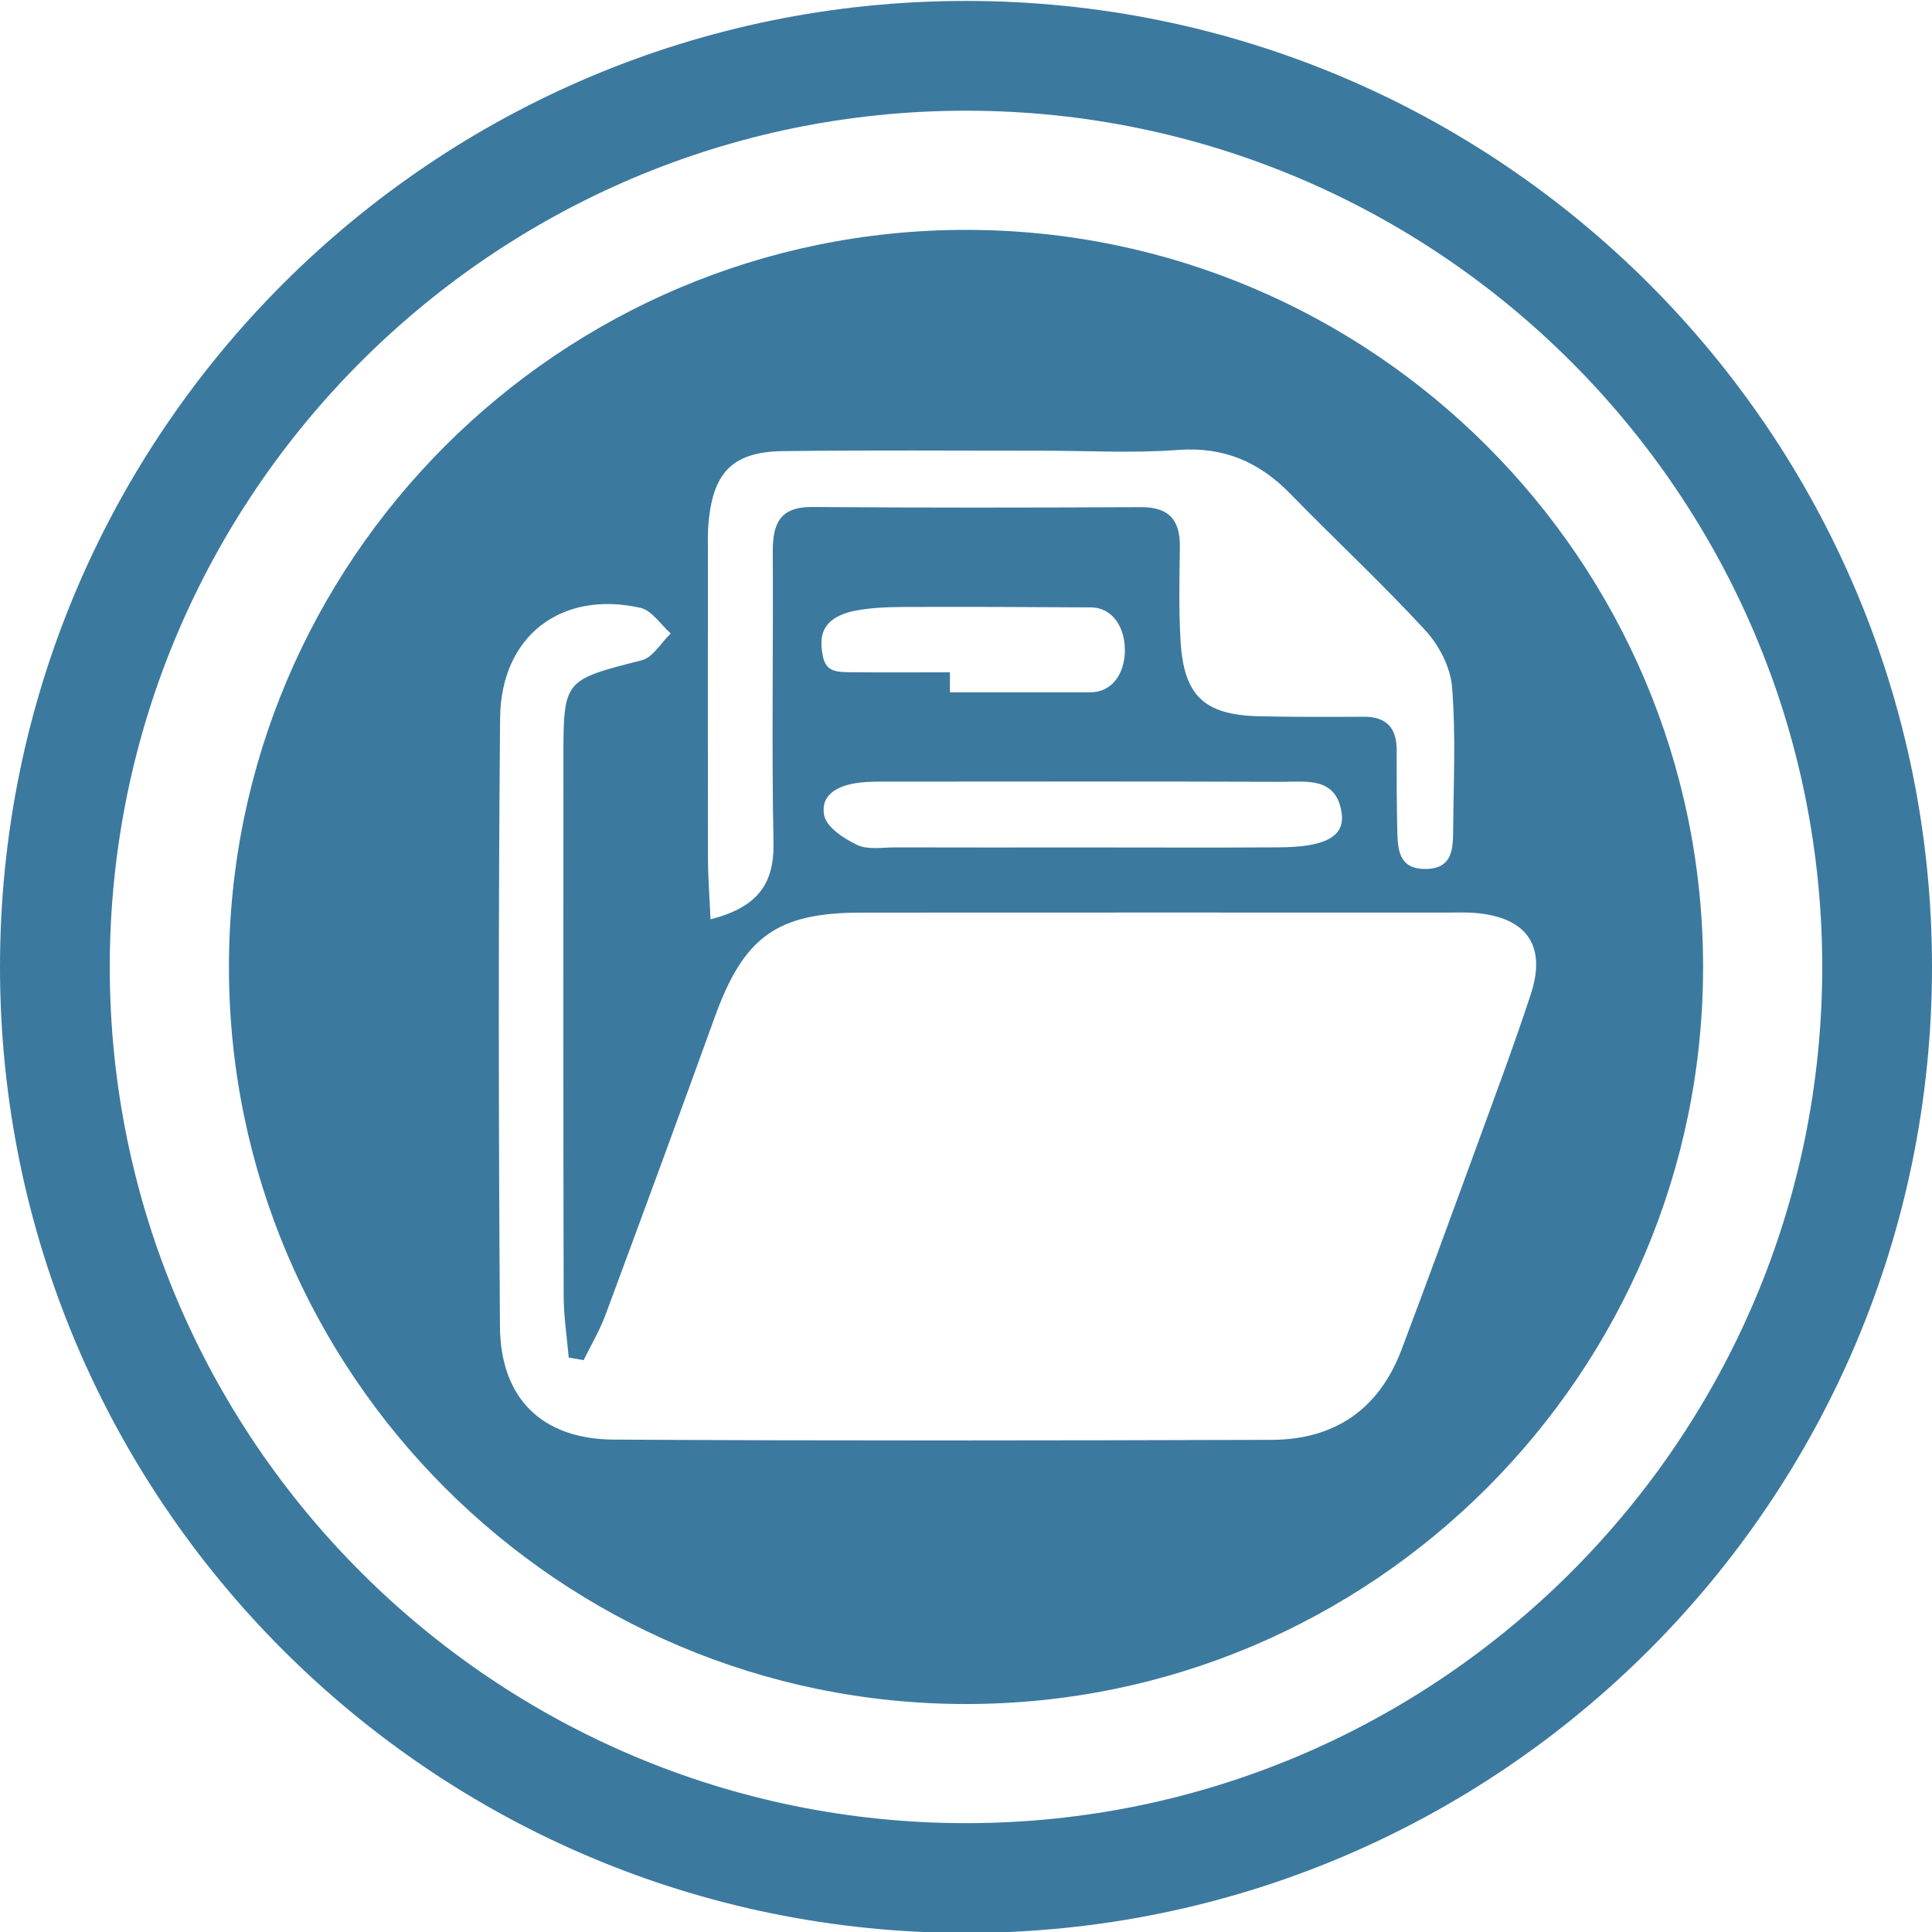 <?xml version="1.0" encoding="utf-8"?>
<!-- Generator: Adobe Illustrator 16.0.0, SVG Export Plug-In . SVG Version: 6.00 Build 0)  -->
<!DOCTYPE svg PUBLIC "-//W3C//DTD SVG 1.1//EN" "http://www.w3.org/Graphics/SVG/1.1/DTD/svg11.dtd">
<svg version="1.1" id="Layer_1" xmlns="http://www.w3.org/2000/svg" xmlns:xlink="http://www.w3.org/1999/xlink" x="0px" y="0px"
	 width="60px" height="60px" viewBox="0 0 60 60" enable-background="new 0 0 60 60" xml:space="preserve">
<g>
	<path fill="#3C799F" d="M30,0.029c-16.569,0-30,13.431-30,30c0,16.568,13.431,30,30,30c16.568,0,30-13.432,30-30
		C60,13.46,46.568,0.029,30,0.029z M30,56.62c-14.663,0-26.591-11.929-26.591-26.591C3.409,15.366,15.337,3.438,30,3.438
		c14.662,0,26.591,11.928,26.591,26.591C56.591,44.691,44.662,56.62,30,56.62z"/>
	<path fill="#3C799F" d="M30,7.139c-12.622,0-22.89,10.269-22.89,22.891c0,12.621,10.269,22.89,22.89,22.89
		c12.622,0,22.891-10.269,22.891-22.89C52.891,17.407,42.622,7.139,30,7.139z M22.013,16.137c0.162-1.507,0.779-2.108,2.312-2.127
		c2.667-0.034,5.334-0.012,8.002-0.013c1.419-0.001,2.844,0.082,4.255-0.023c1.425-0.107,2.525,0.371,3.493,1.364
		c1.386,1.422,2.843,2.777,4.188,4.236c0.425,0.461,0.781,1.146,0.831,1.756c0.12,1.466,0.048,2.948,0.035,4.424
		c-0.005,0.573-0.004,1.208-0.816,1.232c-0.924,0.028-0.907-0.667-0.921-1.302c-0.017-0.795-0.02-1.589-0.017-2.384
		c0.002-0.697-0.32-1.046-1.031-1.041c-1.078,0.006-2.156,0.009-3.234-0.015c-1.712-0.037-2.349-0.633-2.447-2.348
		c-0.057-0.962-0.036-1.929-0.021-2.894c0.014-0.837-0.326-1.256-1.205-1.252c-3.405,0.016-6.811,0.021-10.215-0.005
		c-1.016-0.008-1.229,0.535-1.223,1.401c0.018,3.008-0.037,6.017,0.022,9.023c0.025,1.286-0.493,2.006-1.955,2.382
		c-0.033-0.747-0.078-1.305-0.079-1.862c-0.007-3.121-0.004-6.242-0.002-9.364C21.985,16.931,21.971,16.53,22.013,16.137z
		 M26.687,24.306c0.28-0.034,0.566-0.032,0.85-0.032c4.087-0.002,8.174-0.009,12.261,0.006c0.769,0.002,1.702-0.164,1.867,0.964
		c0.107,0.736-0.5,1.062-1.943,1.071c-2.043,0.013-4.087,0.003-6.13,0.003c-1.931,0.001-3.86,0.004-5.791-0.002
		c-0.396,0-0.846,0.082-1.176-0.074c-0.412-0.194-0.958-0.553-1.029-0.92C25.465,24.643,26.077,24.382,26.687,24.306z
		 M25.512,20.026c-0.039-0.695,0.519-0.965,1.101-1.07c0.495-0.09,1.008-0.104,1.514-0.106c1.918-0.007,3.835,0.001,5.753,0.013
		c0.662,0.005,1.056,0.605,1.054,1.334c-0.004,0.736-0.407,1.304-1.071,1.304c-1.185,0-3.362,0-4.362,0c0,0,0-0.623,0-0.622
		c-1,0-1.965,0.009-3.149-0.003C25.756,20.869,25.553,20.761,25.512,20.026z M45.77,35.844c-0.739,2.024-1.481,4.048-2.242,6.065
		c-0.698,1.854-2.077,2.802-4.04,2.807c-6.81,0.02-13.62,0.033-20.43-0.008c-2.232-0.014-3.515-1.286-3.531-3.507
		c-0.044-6.299-0.053-12.599,0.004-18.897c0.023-2.554,1.899-3.978,4.356-3.428c0.356,0.08,0.631,0.521,0.943,0.796
		c-0.297,0.287-0.551,0.743-0.898,0.832c-2.425,0.621-2.434,0.597-2.434,3.055c-0.001,5.562-0.006,11.123,0.007,16.684
		c0.001,0.64,0.102,1.278,0.157,1.916c0.154,0.027,0.309,0.055,0.463,0.082c0.228-0.466,0.496-0.916,0.676-1.399
		c1.145-3.083,2.281-6.171,3.4-9.264c0.897-2.479,1.922-3.233,4.536-3.236c6.072-0.005,12.144-0.001,18.216-0.001
		c0.283,0,0.569-0.013,0.851,0.011c1.603,0.13,2.234,1.007,1.736,2.526C46.991,32.547,46.371,34.192,45.77,35.844z"/>
</g>
</svg>
